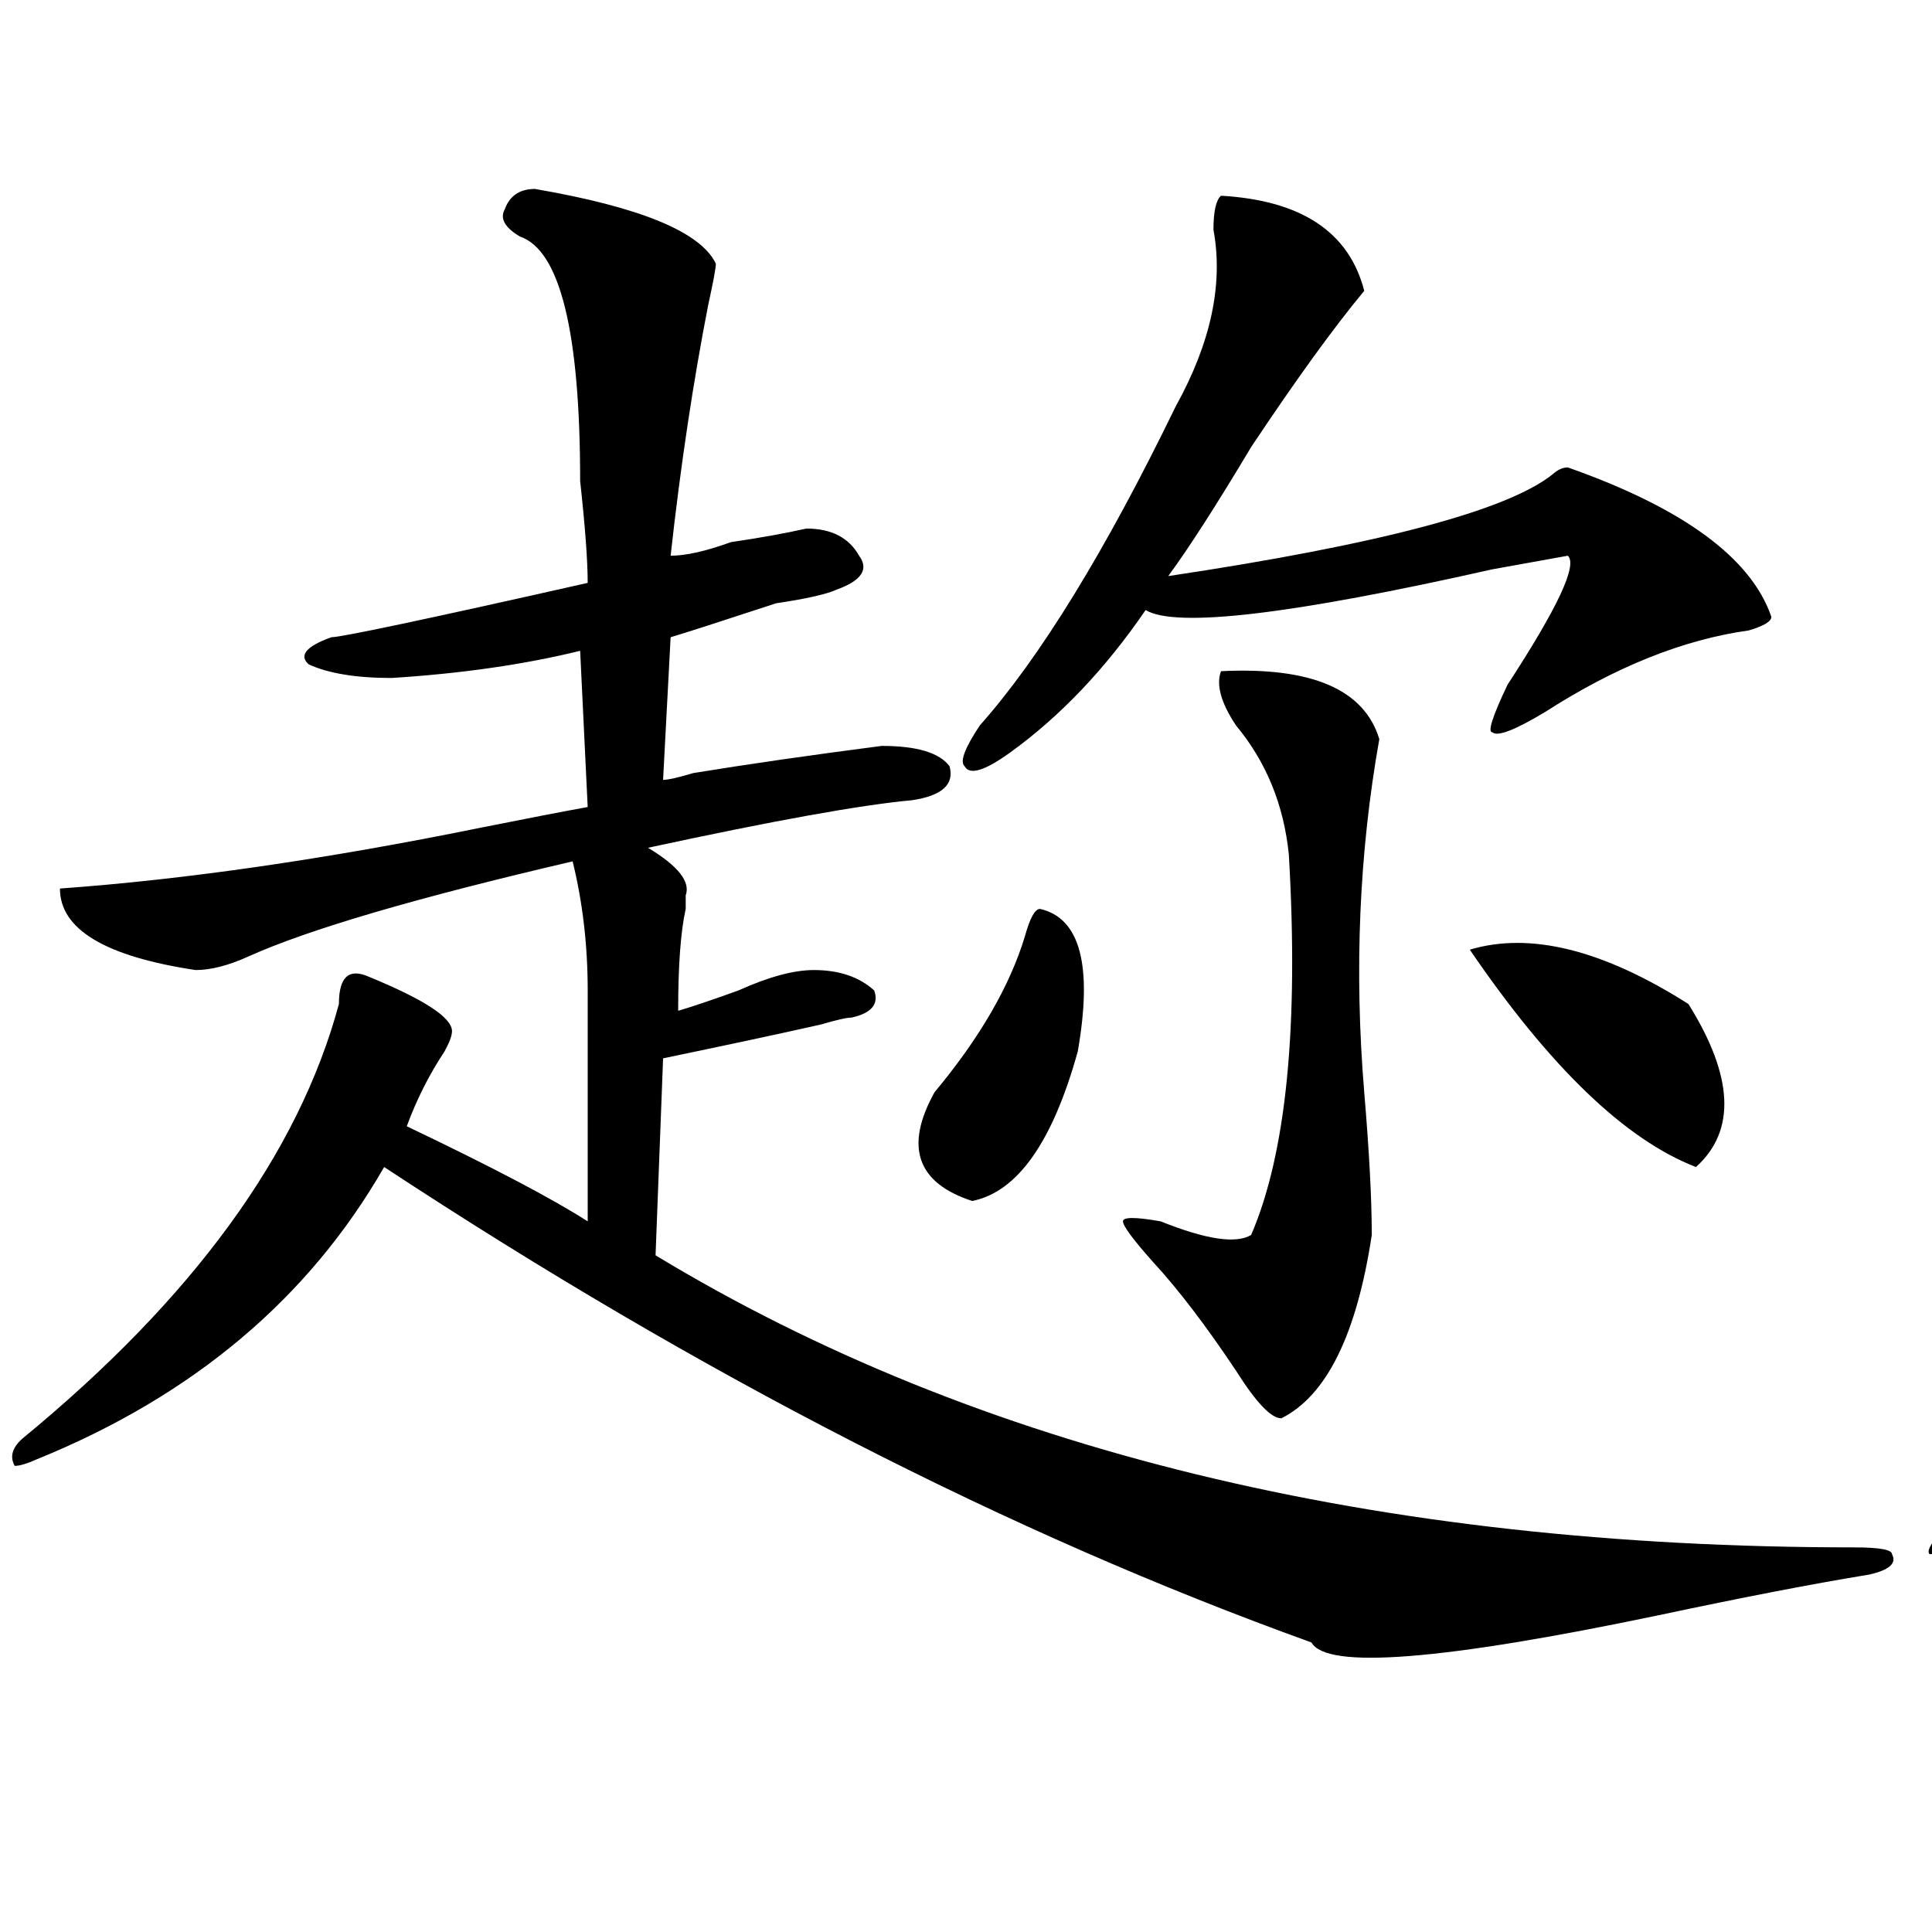 <?xml version="1.0" encoding="utf-8"?>
<!-- Generator: Adobe Illustrator 16.0.0, SVG Export Plug-In . SVG Version: 6.00 Build 0)  -->
<!DOCTYPE svg PUBLIC "-//W3C//DTD SVG 1.1//EN" "http://www.w3.org/Graphics/SVG/1.1/DTD/svg11.dtd">
<svg version="1.1" id="图层_1" xmlns="http://www.w3.org/2000/svg" xmlns:xlink="http://www.w3.org/1999/xlink" x="0px" y="0px"
	 width="1000px" height="1000px" viewBox="0 0 1000 1000" enable-background="new 0 0 1000 1000" xml:space="preserve">
<path d="M276.871,97.797c54.633,9.394,85.852,22.302,93.656,38.672c0,2.362-1.342,9.394-3.902,21.094
	c-7.805,39.88-14.329,83.222-19.512,130.078c7.805,0,18.17-2.307,31.219-7.031c15.609-2.307,28.597-4.669,39.023-7.031
	c12.987,0,22.072,4.725,27.316,14.063c5.183,7.031,1.28,12.909-11.707,17.578c-5.244,2.362-15.609,4.725-31.219,7.031
	c-28.658,9.394-46.828,15.271-54.633,17.578l-3.902,73.828c2.561,0,7.805-1.153,15.609-3.516
	c28.597-4.669,61.096-9.338,97.559-14.063c18.17,0,29.877,3.516,35.121,10.547c2.561,9.394-3.902,15.271-19.512,17.578
	c-26.036,2.362-71.584,10.547-136.582,24.609c15.609,9.394,22.072,17.578,19.512,24.609c0,2.362,0,4.725,0,7.031
	c-2.622,11.756-3.902,29.334-3.902,52.734c7.805-2.307,18.17-5.822,31.219-10.547c15.609-7.031,28.597-10.547,39.023-10.547
	c12.987,0,23.414,3.516,31.219,10.547c2.561,7.031-1.342,11.756-11.707,14.063c-2.622,0-7.805,1.209-15.609,3.516
	c-20.854,4.725-48.17,10.547-81.949,17.578l-3.902,101.953c166.459,100.8,373.283,151.172,620.473,151.172
	c12.987,0,19.512,1.209,19.512,3.516c2.561,4.669-1.342,8.185-11.707,10.547c-28.658,4.669-65.06,11.7-109.266,21.094
	c-111.888,23.4-171.703,28.125-179.508,14.063c-156.094-56.25-316.09-138.263-479.988-246.094
	c-39.023,68.006-98.9,118.378-179.508,151.172c-5.244,2.362-9.146,3.516-11.707,3.516c-2.622-4.669-1.342-9.338,3.902-14.063
	c88.412-72.619,143.045-147.656,163.898-225c0-14.063,5.183-18.731,15.609-14.063c28.597,11.756,42.926,21.094,42.926,28.125
	c0,2.362-1.342,5.878-3.902,10.547c-7.805,11.756-14.329,24.609-19.512,38.672c44.206,21.094,75.425,37.519,93.656,49.219
	c0-37.463,0-77.344,0-119.531c0-23.4-2.622-45.703-7.805-66.797C215.714,464.631,159.801,481,128.582,495.063
	c-10.427,4.725-19.512,7.031-27.316,7.031C54.438,495.063,31.023,481,31.023,459.906c64.998-4.669,137.862-15.216,218.531-31.641
	c23.414-4.669,41.584-8.185,54.633-10.547l-3.902-80.859c-28.658,7.031-61.157,11.756-97.559,14.063
	c-18.231,0-32.561-2.307-42.926-7.031c-5.244-4.669-1.342-9.338,11.707-14.063c5.183,0,49.389-9.338,132.68-28.125
	c0-11.7-1.342-29.278-3.902-52.734c0-77.344-10.427-119.531-31.219-126.563c-7.805-4.669-10.427-9.339-7.805-14.063
	C263.822,101.313,269.066,97.797,276.871,97.797z M538.328,470.453c20.792,4.725,27.316,29.334,19.512,73.828
	c-13.049,46.912-31.219,72.675-54.633,77.344c-28.658-9.338-35.121-28.125-19.512-56.25c23.414-28.125,39.023-55.041,46.828-80.859
	C533.084,475.178,535.706,470.453,538.328,470.453z M631.984,101.313c41.584,2.362,66.34,18.786,74.145,49.219
	c-15.609,18.786-35.121,45.703-58.535,80.859c-18.231,30.487-32.561,52.734-42.926,66.797
	c109.266-16.369,175.605-33.948,199.02-52.734c2.561-2.308,5.183-3.516,7.805-3.516c59.815,21.094,94.937,46.912,105.363,77.344
	c0,2.362-3.902,4.725-11.707,7.031c-33.841,4.725-68.962,18.787-105.363,42.188c-15.609,9.394-24.756,12.909-27.316,10.547
	c-2.622,0,0-8.185,7.805-24.609c25.975-39.825,36.401-62.072,31.219-66.797l-39.023,7.031
	c-104.083,23.456-163.898,30.487-179.508,21.094c-20.854,30.487-44.268,55.097-70.242,73.828
	c-13.049,9.394-20.854,11.756-23.414,7.031c-2.622-2.307,0-9.338,7.805-21.094c31.219-35.156,64.998-90.197,101.461-165.234
	c18.17-32.794,24.694-63.281,19.512-91.406C628.082,109.552,629.362,103.675,631.984,101.313z M631.984,347.406
	c46.828-2.307,74.145,9.394,81.949,35.156c-10.427,58.612-13.049,119.531-7.805,182.813c2.561,30.487,3.902,55.097,3.902,73.828
	c-7.805,51.581-23.414,83.222-46.828,94.922c-5.244,0-13.049-8.185-23.414-24.609c-15.609-23.4-29.938-42.188-42.926-56.25
	c-10.427-11.7-15.609-18.731-15.609-21.094c0-2.307,6.463-2.307,19.512,0c23.414,9.394,39.023,11.756,46.828,7.031
	c18.17-42.188,24.694-107.775,19.512-196.875c-2.622-25.763-11.707-48.01-27.316-66.797
	C631.984,363.831,629.362,354.438,631.984,347.406z M760.762,491.547c31.219-9.338,68.9,0,113.168,28.125
	c23.414,37.519,24.694,65.644,3.902,84.375C841.369,589.984,802.346,552.521,760.762,491.547z"/>
<path d="M1248.555,118.891c15.609-7.031,49.389,4.724,101.461,35.156c2.561,2.362,2.561,7.031,0,14.063
	c-13.049,37.519-19.512,86.737-19.512,147.656c46.828-18.731,78.047-18.731,93.656,0c0,9.394-20.854,22.303-62.438,38.672
	c-15.609,4.725-27.316,8.24-35.121,10.547l-3.902,80.859c78.047-21.094,118.351-24.609,120.973-10.547
	c12.987,9.394-27.316,23.456-120.973,42.188c10.365,9.394,14.268,23.456,11.707,42.188c-2.622,14.063-3.902,26.972-3.902,38.672
	c59.815-23.4,93.656-25.763,101.461-7.031c5.183,14.063-28.658,24.609-101.461,31.641l-7.805,87.891
	c117.07,49.219,213.287,80.859,288.773,94.922c72.803,14.063,174.264,19.94,304.383,17.578c23.414,0,36.401,2.362,39.023,7.031
	c2.561,4.725-6.524,9.394-27.316,14.063c-119.692,32.794-195.117,48.01-226.336,45.703
	c-104.083-23.456-270.604-96.075-499.5-217.969c-44.268,75.037-101.461,130.078-171.703,165.234
	c-18.231,4.725-28.658,7.031-31.219,7.031c-2.622-2.307,3.902-10.547,19.512-24.609c52.011-37.463,93.656-82.013,124.875-133.594
	c18.17-37.463,25.975-69.104,23.414-94.922c0-7.031,1.28-10.547,3.902-10.547c23.414-2.307,44.206,8.24,62.438,31.641
	c5.183,7.031,1.28,18.787-11.707,35.156l-3.902,3.516c12.987,4.725,23.414,11.756,31.219,21.094
	c12.987,9.394,25.975,17.578,39.023,24.609c7.805-112.5,6.463-168.75-3.902-168.75c-78.047,16.425-131.399,30.487-159.996,42.188
	c-7.805,4.725-15.609,7.031-23.414,7.031c-46.828-7.031-71.584-19.885-74.145-38.672c0-2.307,5.183-3.516,15.609-3.516
	c54.633,0,135.24-12.854,241.945-38.672l3.902-84.375c-101.461,11.756-140.484,4.725-117.07-21.094
	c25.975-2.307,64.998-10.547,117.07-24.609c0-82.013-10.427-144.141-31.219-186.328
	C1251.115,130.646,1248.555,123.614,1248.555,118.891z M1627.082,136.469c49.389,11.755,75.425,25.817,78.047,42.188
	c0,2.362-1.342,5.878-3.902,10.547c-10.427,16.425-18.231,58.612-23.414,126.563c10.365-2.307,25.975-7.031,46.828-14.063
	c18.17-4.669,31.219-8.185,39.023-10.547c20.792,0,36.401,5.878,46.828,17.578c7.805,9.394,1.28,15.271-19.512,17.578
	c-13.049,2.362-35.121,7.031-66.34,14.063s-48.17,11.756-50.73,14.063c0,28.125-3.902,57.459-11.707,87.891
	c39.023-7.031,85.852-16.369,140.484-28.125c57.193,7.031,76.705,21.094,58.535,42.188c-70.242,0-137.924,7.031-202.922,21.094
	c-26.036,105.469-101.461,178.144-226.336,217.969c-10.427,4.725-16.951,5.878-19.512,3.516c-2.622-4.669,1.28-10.547,11.707-17.578
	c101.461-51.525,162.557-117.169,183.41-196.875c-13.049,2.362-33.841,7.031-62.438,14.063
	c-33.841,9.394-54.633,14.063-62.438,14.063c-20.854,0-39.023-4.669-54.633-14.063c-10.427-7.031-5.244-11.7,15.609-14.063
	c70.242-9.338,127.436-19.885,171.703-31.641c7.805-25.763,11.707-56.25,11.707-91.406c-46.828,9.394-78.047,10.547-93.656,3.516
	c-10.427,28.125-26.036,52.734-46.828,73.828c-31.219,32.85-42.926,38.672-35.121,17.578c33.779-60.919,54.633-124.2,62.438-189.844
	c2.561-11.7,0-23.401-7.805-35.156c-2.622-9.339-2.622-16.37,0-21.094c31.219,2.362,54.633,14.063,70.242,35.156
	c0,4.724-2.622,9.394-7.805,14.063c-2.622,7.031-5.244,12.909-7.805,17.578c0,4.725-1.342,10.547-3.902,17.578
	c-2.622,18.787-7.805,35.156-15.609,49.219c23.414-2.307,53.291-9.338,89.754-21.094c10.365-96.075,3.902-147.656-19.512-154.688
	c-7.805-9.339-10.427-17.578-7.805-24.609C1606.229,136.469,1614.033,134.161,1627.082,136.469z M1670.008,519.672
	c41.584,9.394,91.034,41.034,148.289,94.922c18.17,30.487,15.609,58.612-7.805,84.375
	C1763.664,659.144,1716.836,599.378,1670.008,519.672z"/>
</svg>
